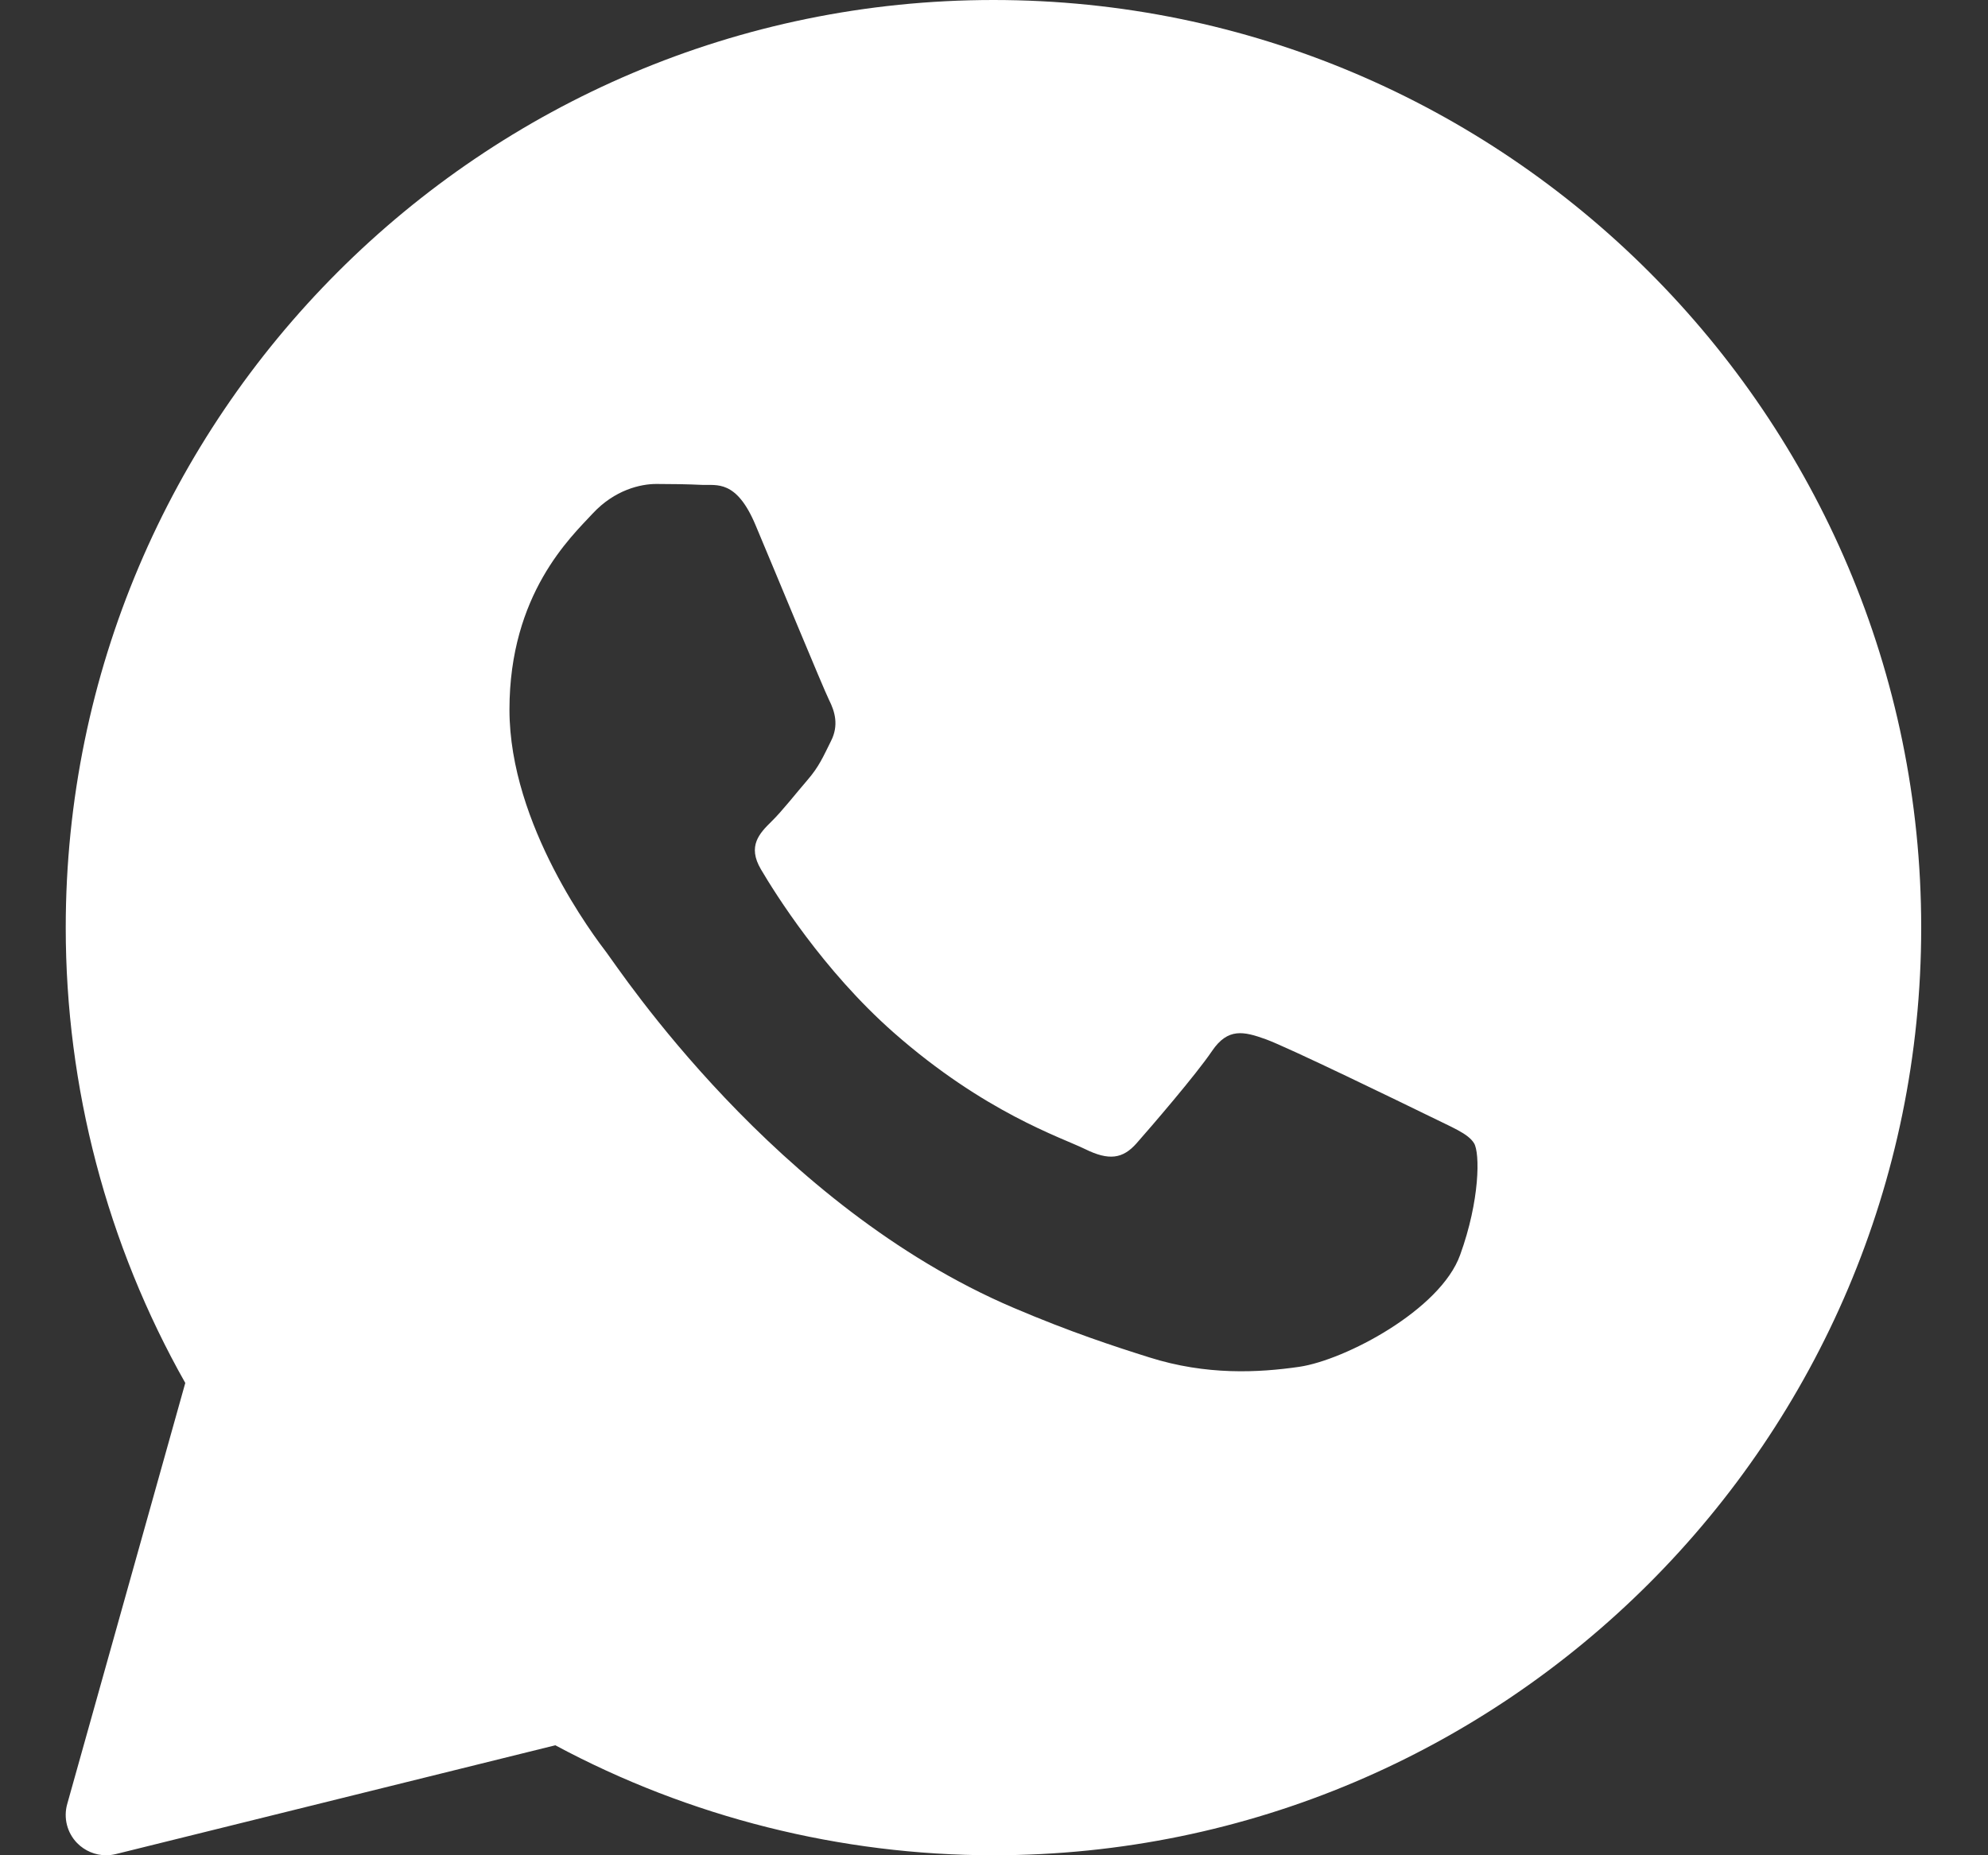 <svg width="15" height="14" viewBox="0 0 15 14" fill="none" xmlns="http://www.w3.org/2000/svg">
<rect x="0" y="0" width="15" height="14" fill="#333333" stroke="none"/>
<path d="M7.496 0C3.636 0 0.496 3.14 0.496 7C0.496 8.205 0.807 9.39 1.398 10.436L0.507 13.614C0.478 13.718 0.506 13.83 0.582 13.908C0.64 13.967 0.719 14 0.8 14C0.825 14 0.849 13.997 0.874 13.991L4.19 13.17C5.202 13.713 6.343 14 7.496 14C11.356 14 14.496 10.86 14.496 7C14.496 3.14 11.356 0 7.496 0ZM11.017 9.47C10.868 9.885 10.149 10.263 9.804 10.314C9.494 10.359 9.102 10.379 8.672 10.243C8.411 10.161 8.077 10.052 7.648 9.869C5.845 9.101 4.668 7.308 4.578 7.19C4.488 7.072 3.844 6.228 3.844 5.355C3.844 4.482 4.308 4.052 4.473 3.874C4.638 3.697 4.832 3.652 4.952 3.652C5.072 3.652 5.192 3.654 5.297 3.659C5.407 3.664 5.556 3.617 5.701 3.963C5.851 4.319 6.211 5.192 6.255 5.281C6.3 5.37 6.33 5.474 6.27 5.592C6.211 5.71 6.181 5.784 6.091 5.888C6.001 5.992 5.902 6.12 5.821 6.199C5.731 6.288 5.637 6.384 5.742 6.561C5.847 6.739 6.208 7.32 6.742 7.791C7.428 8.395 8.007 8.583 8.187 8.671C8.367 8.76 8.472 8.745 8.576 8.627C8.681 8.508 9.025 8.109 9.145 7.931C9.265 7.754 9.385 7.783 9.55 7.842C9.714 7.901 10.598 8.331 10.778 8.419C10.957 8.508 11.077 8.553 11.122 8.627C11.167 8.7 11.167 9.056 11.017 9.47Z" fill="white"/>
</svg>
